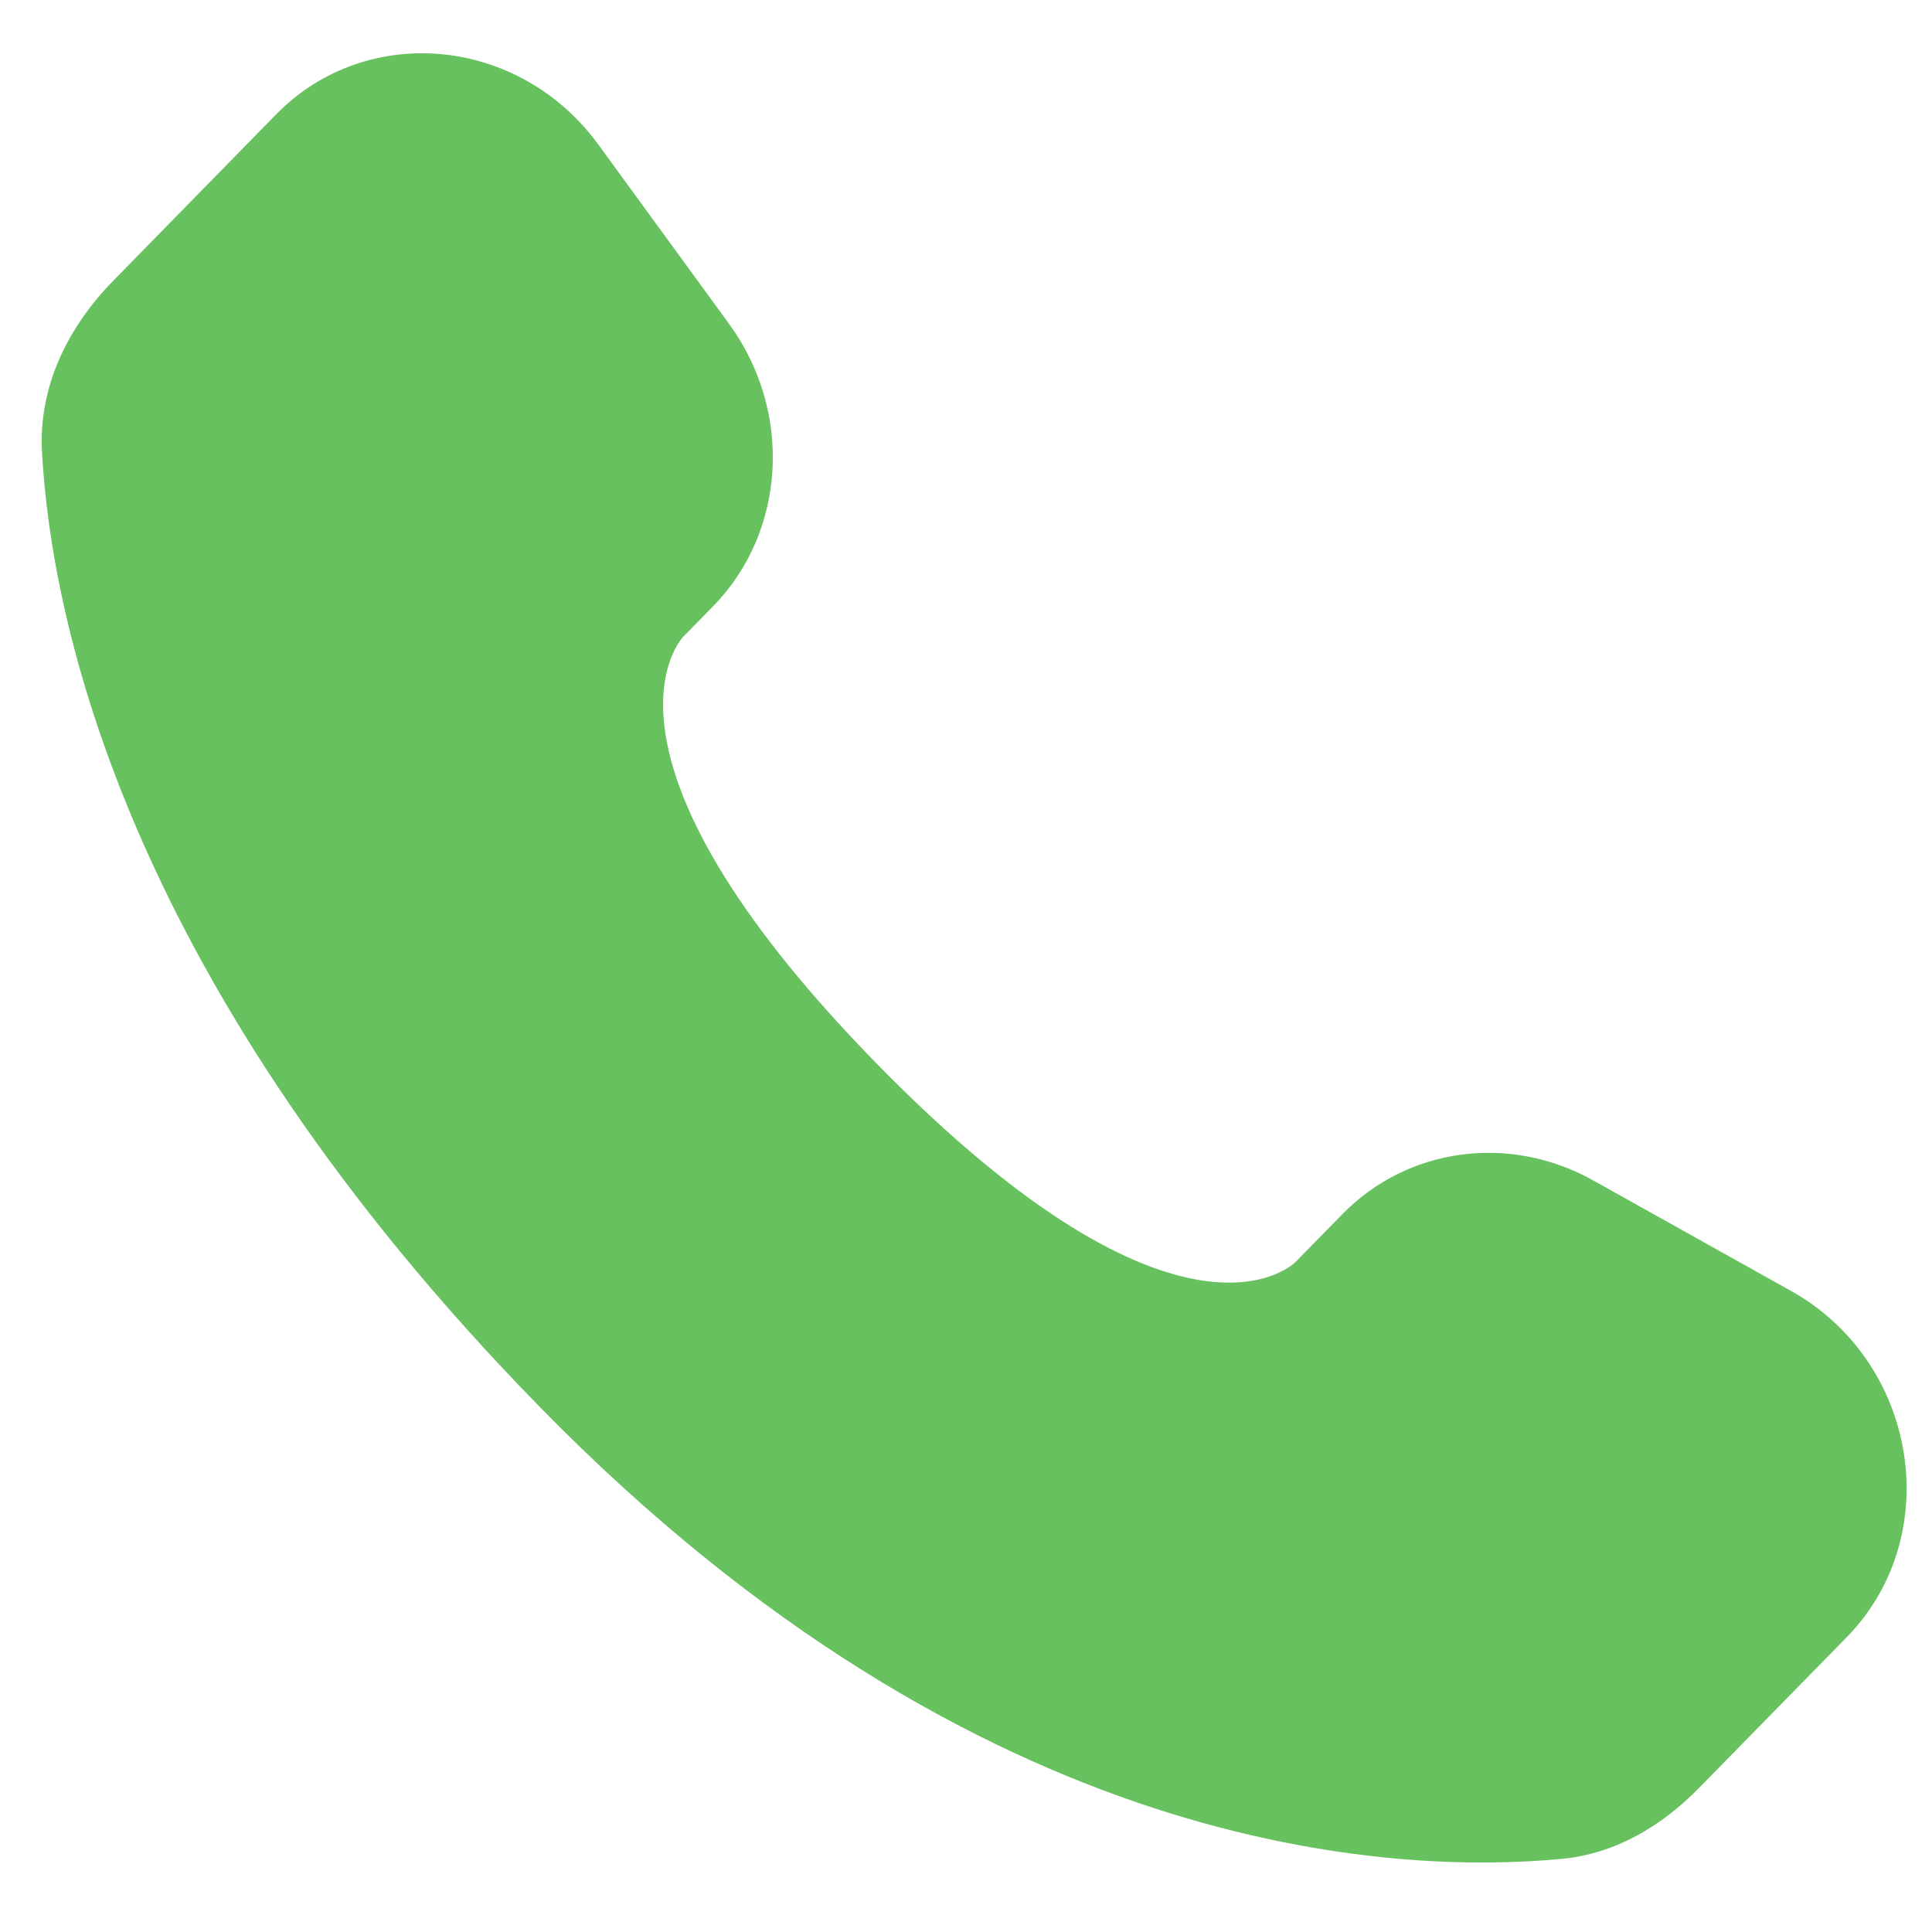 <?xml version="1.0" encoding="UTF-8" standalone="no"?>
<svg
   width="256"
   height="256"
   viewBox="0 0 24 24"
   fill="none"
   version="1.1"
   id="svg1"
   xmlns="http://www.w3.org/2000/svg"
   xmlns:svg="http://www.w3.org/2000/svg">
  <defs
     id="defs1" />
  <g
     id="edd_iconCarrier"
     transform="matrix(1.287,0,0,1.322,-4.629,-1.982)">
    <path
       d="m 16.556,12.906 -0.456,0.453 c 0,0 -1.083,1.077 -4.038,-1.862 C 9.108,8.559 10.191,7.483 10.191,7.483 l 0.287,-0.285 c 0.707,-0.703 0.773,-1.83 0.157,-2.654 L 9.373,2.859 C 8.61,1.84 7.136,1.705 6.261,2.575 l -1.57,1.561 c -0.434,0.431 -0.724,0.99 -0.689,1.61 0.09,1.586 0.808,4.999 4.812,8.981 4.247,4.223 8.231,4.39 9.861,4.239 0.515,-0.048 0.964,-0.31 1.325,-0.67 l 1.421,-1.412 c 0.959,-0.954 0.689,-2.588 -0.538,-3.255 l -1.911,-1.039 c -0.806,-0.438 -1.787,-0.309 -2.417,0.317 z"
       fill="#67c15e"
       id="path1" />
  </g>
</svg>
